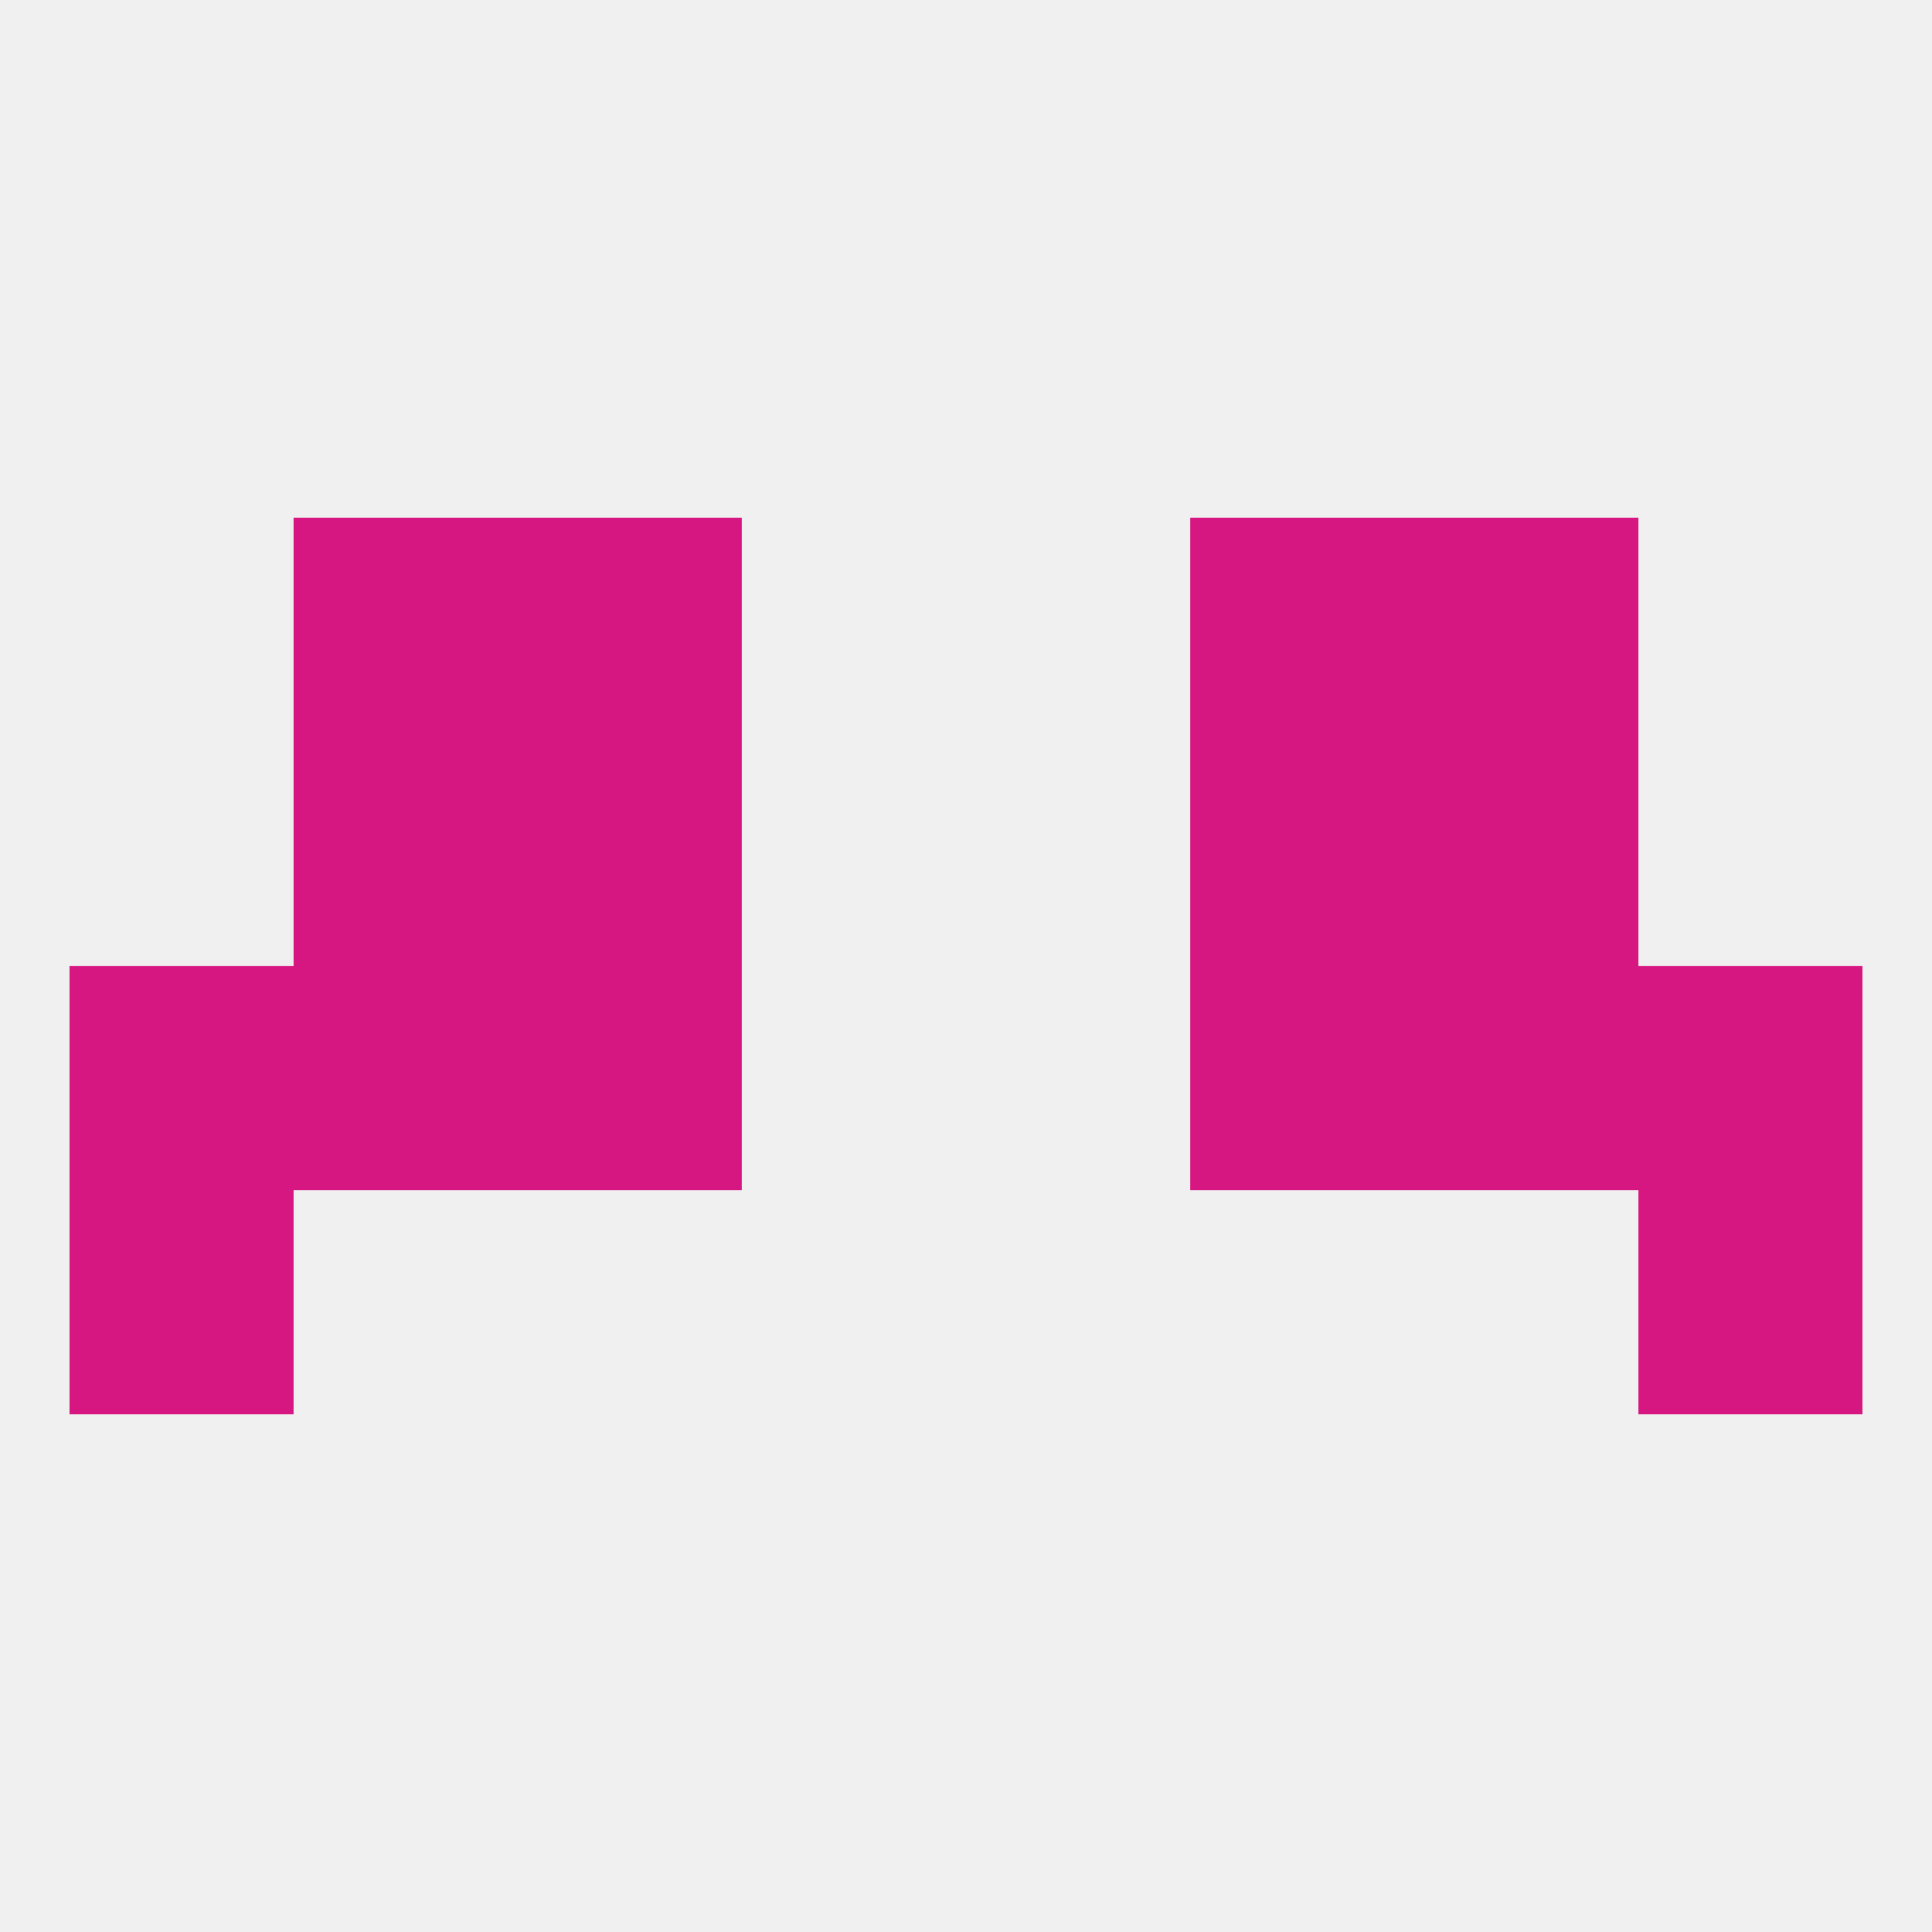 
<!--   <?xml version="1.0"?> -->
<svg version="1.1" baseprofile="full" xmlns="http://www.w3.org/2000/svg" xmlns:xlink="http://www.w3.org/1999/xlink" xmlns:ev="http://www.w3.org/2001/xml-events" width="250" height="250" viewBox="0 0 250 250" >
	<rect width="100%" height="100%" fill="rgba(240,240,240,255)"/>

	<rect x="9" y="125" width="29" height="29" fill="rgba(215,23,129,255)"/>
	<rect x="212" y="125" width="29" height="29" fill="rgba(215,23,129,255)"/>
	<rect x="38" y="125" width="29" height="29" fill="rgba(215,23,129,255)"/>
	<rect x="183" y="125" width="29" height="29" fill="rgba(215,23,129,255)"/>
	<rect x="67" y="125" width="29" height="29" fill="rgba(215,23,129,255)"/>
	<rect x="154" y="125" width="29" height="29" fill="rgba(215,23,129,255)"/>
	<rect x="9" y="154" width="29" height="29" fill="rgba(215,23,129,255)"/>
	<rect x="212" y="154" width="29" height="29" fill="rgba(215,23,129,255)"/>
	<rect x="38" y="96" width="29" height="29" fill="rgba(215,23,129,255)"/>
	<rect x="183" y="96" width="29" height="29" fill="rgba(215,23,129,255)"/>
	<rect x="67" y="96" width="29" height="29" fill="rgba(215,23,129,255)"/>
	<rect x="154" y="96" width="29" height="29" fill="rgba(215,23,129,255)"/>
	<rect x="38" y="67" width="29" height="29" fill="rgba(215,23,129,255)"/>
	<rect x="183" y="67" width="29" height="29" fill="rgba(215,23,129,255)"/>
	<rect x="67" y="67" width="29" height="29" fill="rgba(215,23,129,255)"/>
	<rect x="154" y="67" width="29" height="29" fill="rgba(215,23,129,255)"/>
</svg>
